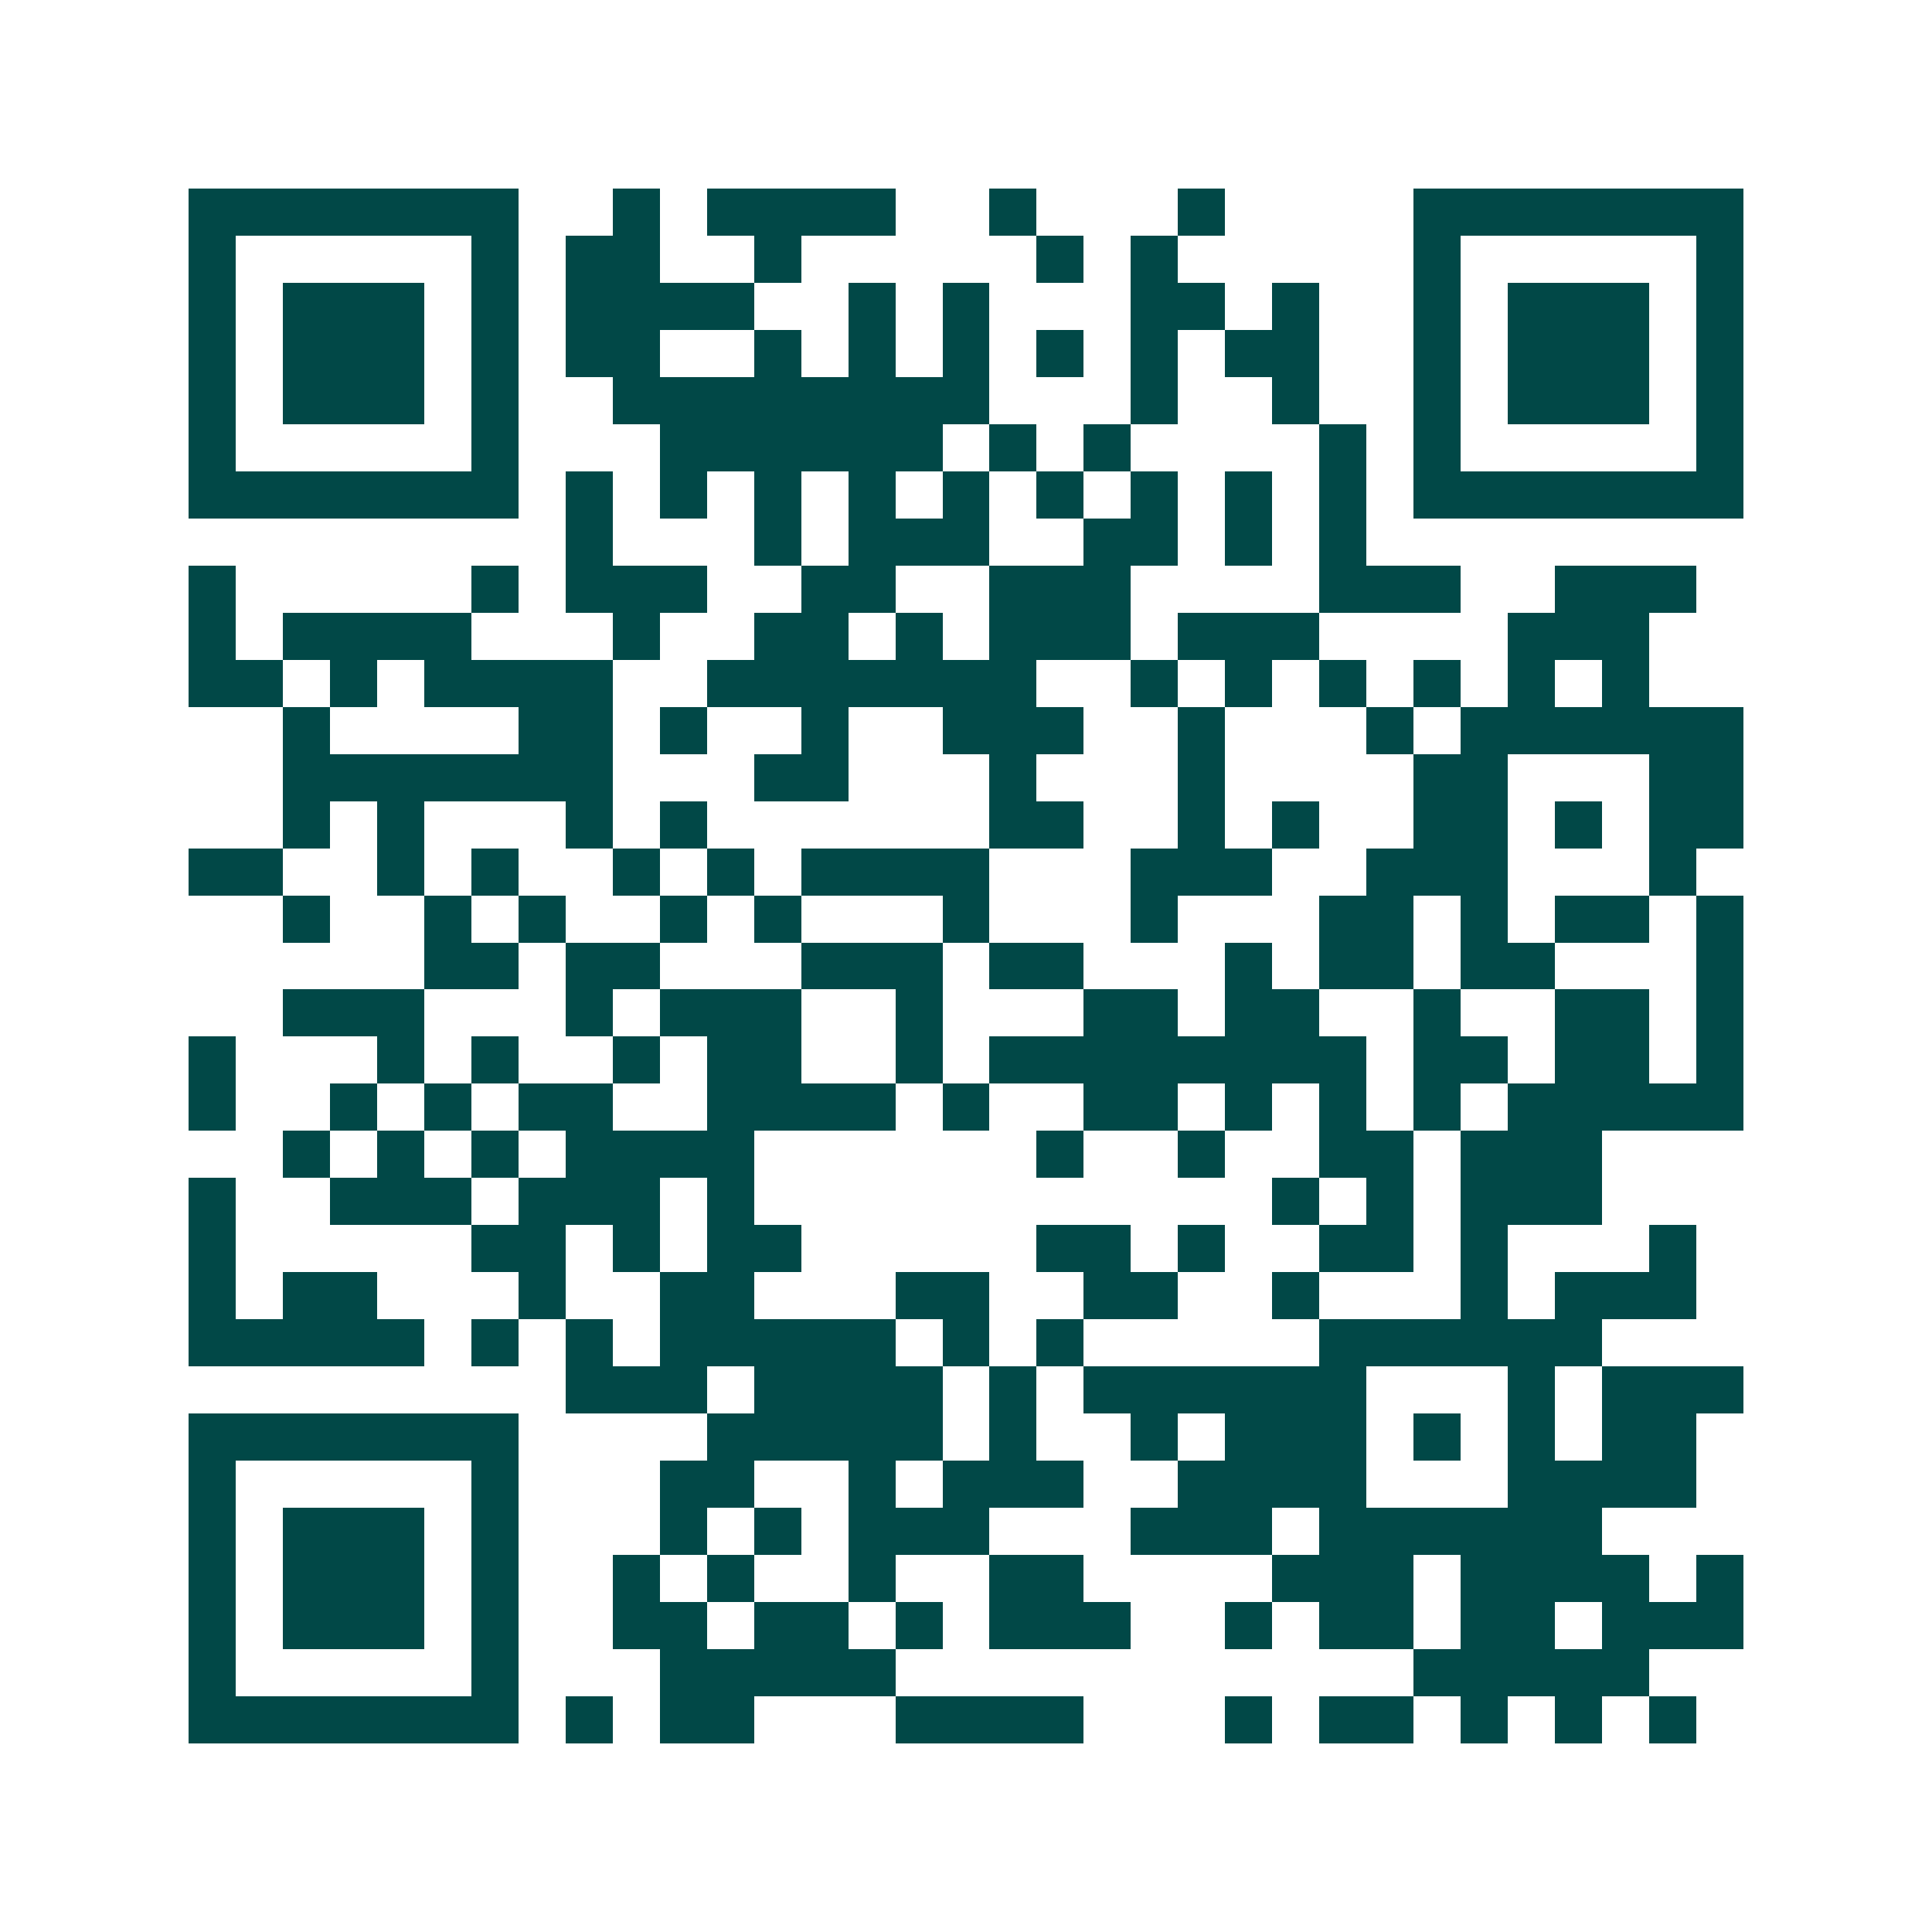 <svg xmlns="http://www.w3.org/2000/svg" width="200" height="200" viewBox="0 0 41 41" shape-rendering="crispEdges"><path fill="#ffffff" d="M0 0h41v41H0z"/><path stroke="#014847" d="M4 4.5h7m2 0h1m1 0h4m2 0h1m3 0h1m4 0h7M4 5.5h1m5 0h1m1 0h2m2 0h1m5 0h1m1 0h1m5 0h1m5 0h1M4 6.5h1m1 0h3m1 0h1m1 0h4m2 0h1m1 0h1m3 0h2m1 0h1m2 0h1m1 0h3m1 0h1M4 7.5h1m1 0h3m1 0h1m1 0h2m2 0h1m1 0h1m1 0h1m1 0h1m1 0h1m1 0h2m2 0h1m1 0h3m1 0h1M4 8.5h1m1 0h3m1 0h1m2 0h8m3 0h1m2 0h1m2 0h1m1 0h3m1 0h1M4 9.5h1m5 0h1m3 0h6m1 0h1m1 0h1m4 0h1m1 0h1m5 0h1M4 10.5h7m1 0h1m1 0h1m1 0h1m1 0h1m1 0h1m1 0h1m1 0h1m1 0h1m1 0h1m1 0h7M12 11.5h1m3 0h1m1 0h3m2 0h2m1 0h1m1 0h1M4 12.5h1m5 0h1m1 0h3m2 0h2m2 0h3m4 0h3m2 0h3M4 13.5h1m1 0h4m3 0h1m2 0h2m1 0h1m1 0h3m1 0h3m4 0h3M4 14.5h2m1 0h1m1 0h4m2 0h7m2 0h1m1 0h1m1 0h1m1 0h1m1 0h1m1 0h1M6 15.5h1m4 0h2m1 0h1m2 0h1m2 0h3m2 0h1m3 0h1m1 0h6M6 16.5h7m3 0h2m3 0h1m3 0h1m4 0h2m3 0h2M6 17.5h1m1 0h1m3 0h1m1 0h1m6 0h2m2 0h1m1 0h1m2 0h2m1 0h1m1 0h2M4 18.5h2m2 0h1m1 0h1m2 0h1m1 0h1m1 0h4m3 0h3m2 0h3m3 0h1M6 19.5h1m2 0h1m1 0h1m2 0h1m1 0h1m3 0h1m3 0h1m3 0h2m1 0h1m1 0h2m1 0h1M9 20.5h2m1 0h2m3 0h3m1 0h2m3 0h1m1 0h2m1 0h2m3 0h1M6 21.5h3m3 0h1m1 0h3m2 0h1m3 0h2m1 0h2m2 0h1m2 0h2m1 0h1M4 22.5h1m3 0h1m1 0h1m2 0h1m1 0h2m2 0h1m1 0h8m1 0h2m1 0h2m1 0h1M4 23.5h1m2 0h1m1 0h1m1 0h2m2 0h4m1 0h1m2 0h2m1 0h1m1 0h1m1 0h1m1 0h5M6 24.5h1m1 0h1m1 0h1m1 0h4m6 0h1m2 0h1m2 0h2m1 0h3M4 25.5h1m2 0h3m1 0h3m1 0h1m11 0h1m1 0h1m1 0h3M4 26.5h1m5 0h2m1 0h1m1 0h2m5 0h2m1 0h1m2 0h2m1 0h1m3 0h1M4 27.5h1m1 0h2m3 0h1m2 0h2m3 0h2m2 0h2m2 0h1m3 0h1m1 0h3M4 28.5h5m1 0h1m1 0h1m1 0h5m1 0h1m1 0h1m5 0h6M12 29.5h3m1 0h4m1 0h1m1 0h6m3 0h1m1 0h3M4 30.5h7m4 0h5m1 0h1m2 0h1m1 0h3m1 0h1m1 0h1m1 0h2M4 31.5h1m5 0h1m3 0h2m2 0h1m1 0h3m2 0h4m3 0h4M4 32.5h1m1 0h3m1 0h1m3 0h1m1 0h1m1 0h3m3 0h3m1 0h6M4 33.5h1m1 0h3m1 0h1m2 0h1m1 0h1m2 0h1m2 0h2m4 0h3m1 0h4m1 0h1M4 34.5h1m1 0h3m1 0h1m2 0h2m1 0h2m1 0h1m1 0h3m2 0h1m1 0h2m1 0h2m1 0h3M4 35.5h1m5 0h1m3 0h5m11 0h5M4 36.5h7m1 0h1m1 0h2m3 0h4m3 0h1m1 0h2m1 0h1m1 0h1m1 0h1"/></svg>
